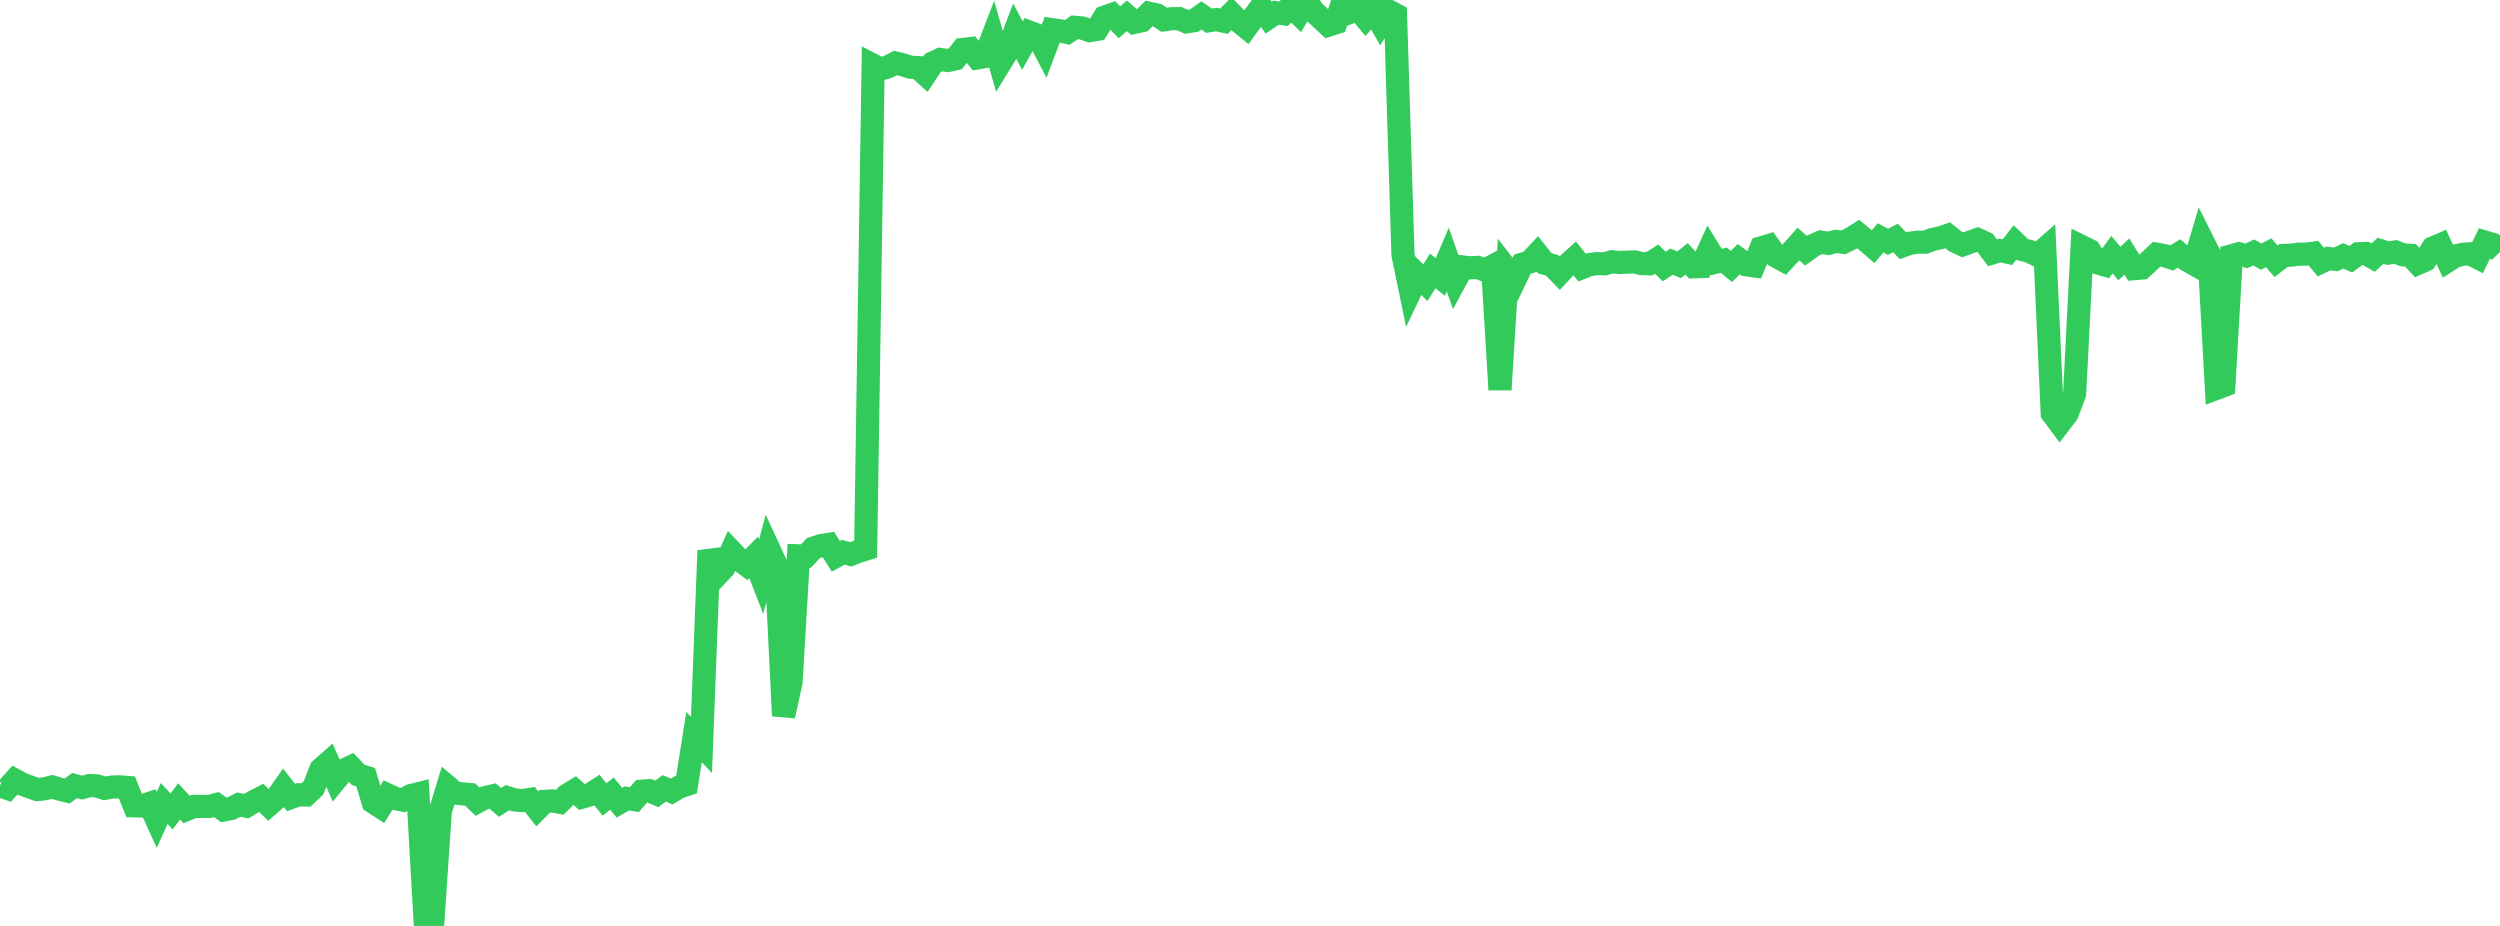 <?xml version="1.0" standalone="no"?>
<!DOCTYPE svg PUBLIC "-//W3C//DTD SVG 1.1//EN" "http://www.w3.org/Graphics/SVG/1.1/DTD/svg11.dtd">

<svg width="135" height="50" viewBox="0 0 135 50" preserveAspectRatio="none" 
  xmlns="http://www.w3.org/2000/svg"
  xmlns:xlink="http://www.w3.org/1999/xlink">


<polyline points="0.0, 42.434 0.403, 42.573 0.806, 42.129 1.209, 42.351 1.612, 42.495 2.015, 42.637 2.418, 42.594 2.821, 42.494 3.224, 42.614 3.627, 42.715 4.03, 42.42 4.433, 42.53 4.836, 42.421 5.239, 42.44 5.642, 42.573 6.045, 42.501 6.448, 42.488 6.851, 42.519 7.254, 43.516 7.657, 43.527 8.06, 43.389 8.463, 44.275 8.866, 43.389 9.269, 43.816 9.672, 43.273 10.075, 43.71 10.478, 43.546 10.881, 43.545 11.284, 43.547 11.687, 43.447 12.09, 43.737 12.493, 43.656 12.896, 43.449 13.299, 43.533 13.701, 43.293 14.104, 43.084 14.507, 43.475 14.91, 43.122 15.313, 42.549 15.716, 43.063 16.119, 42.917 16.522, 42.93 16.925, 42.553 17.328, 41.538 17.731, 41.183 18.134, 42.102 18.537, 41.611 18.94, 41.416 19.343, 41.843 19.746, 41.968 20.149, 43.316 20.552, 43.577 20.955, 42.935 21.358, 43.124 21.761, 43.206 22.164, 42.968 22.567, 42.868 22.97, 50.0 23.373, 49.78 23.776, 43.809 24.179, 42.488 24.582, 42.827 24.985, 42.872 25.388, 42.905 25.791, 43.29 26.194, 43.073 26.597, 42.979 27.0, 43.331 27.403, 43.075 27.806, 43.2 28.209, 43.232 28.612, 43.169 29.015, 43.682 29.418, 43.271 29.821, 43.25 30.224, 43.323 30.627, 42.93 31.03, 42.688 31.433, 43.045 31.836, 42.927 32.239, 42.667 32.642, 43.172 33.045, 42.854 33.448, 43.346 33.851, 43.114 34.254, 43.18 34.657, 42.724 35.06, 42.696 35.463, 42.871 35.866, 42.57 36.269, 42.742 36.672, 42.502 37.075, 42.367 37.478, 39.802 37.881, 40.231 38.284, 29.733 38.687, 31.086 39.09, 30.66 39.493, 29.773 39.896, 30.2 40.299, 30.502 40.701, 30.096 41.104, 31.136 41.507, 29.624 41.91, 30.491 42.313, 38.657 42.716, 36.838 43.119, 30.014 43.522, 30.028 43.925, 29.598 44.328, 29.464 44.731, 29.399 45.134, 30.04 45.537, 29.821 45.94, 29.936 46.343, 29.779 46.746, 29.653 47.149, 3.525 47.552, 3.735 47.955, 3.607 48.358, 3.402 48.761, 3.5 49.164, 3.629 49.567, 3.65 49.97, 4.013 50.373, 3.401 50.776, 3.209 51.179, 3.267 51.582, 3.179 51.985, 2.671 52.388, 2.623 52.791, 3.125 53.194, 3.056 53.597, 2.008 54.0, 3.42 54.403, 2.764 54.806, 1.701 55.209, 2.464 55.612, 1.745 56.015, 1.9 56.418, 2.672 56.821, 1.602 57.224, 1.66 57.627, 1.752 58.03, 1.475 58.433, 1.51 58.836, 1.653 59.239, 1.586 59.642, 0.93 60.045, 0.785 60.448, 1.204 60.851, 0.854 61.254, 1.206 61.657, 1.12 62.06, 0.717 62.463, 0.805 62.866, 1.068 63.269, 1.011 63.672, 1.006 64.075, 1.18 64.478, 1.116 64.881, 0.835 65.284, 1.12 65.687, 1.057 66.09, 1.148 66.493, 0.739 66.896, 1.153 67.299, 1.479 67.701, 0.92 68.104, 0.367 68.507, 0.953 68.91, 0.684 69.313, 0.743 69.716, 0.331 70.119, 0.729 70.522, 0.027 70.925, 0.608 71.328, 0.983 71.731, 1.36 72.134, 1.232 72.537, 0.0 72.94, 0.65 73.343, 0.498 73.746, 0.983 74.149, 0.521 74.552, 1.228 74.955, 0.576 75.358, 0.791 75.761, 13.762 76.164, 15.709 76.567, 14.865 76.97, 15.265 77.373, 14.627 77.776, 14.962 78.179, 14.018 78.582, 15.158 78.985, 14.415 79.388, 14.462 79.791, 14.44 80.194, 14.591 80.597, 14.372 81.0, 21.044 81.403, 14.584 81.806, 15.106 82.209, 14.264 82.612, 14.141 83.015, 13.709 83.418, 14.215 83.821, 14.331 84.224, 14.747 84.627, 14.312 85.03, 13.949 85.433, 14.45 85.836, 14.289 86.239, 14.234 86.642, 14.248 87.045, 14.135 87.448, 14.174 87.851, 14.157 88.254, 14.139 88.657, 14.235 89.06, 14.244 89.463, 13.995 89.866, 14.392 90.269, 14.127 90.672, 14.3 91.075, 13.978 91.478, 14.408 91.881, 14.394 92.284, 13.504 92.687, 14.151 93.09, 14.051 93.493, 14.39 93.896, 13.996 94.299, 14.296 94.701, 14.355 95.104, 13.385 95.507, 13.263 95.91, 13.838 96.313, 14.059 96.716, 13.628 97.119, 13.177 97.522, 13.54 97.925, 13.25 98.328, 13.073 98.731, 13.143 99.134, 13.035 99.537, 13.087 99.94, 12.891 100.343, 12.638 100.746, 12.974 101.149, 13.322 101.552, 12.844 101.955, 13.06 102.358, 12.851 102.761, 13.27 103.164, 13.129 103.567, 13.076 103.97, 13.076 104.373, 12.926 104.776, 12.842 105.179, 12.707 105.582, 13.028 105.985, 13.22 106.388, 13.075 106.791, 12.933 107.194, 13.115 107.597, 13.651 108.0, 13.527 108.403, 13.615 108.806, 13.093 109.209, 13.477 109.612, 13.582 110.015, 13.787 110.418, 13.435 110.821, 22.316 111.224, 22.857 111.627, 22.332 112.03, 21.268 112.433, 13.327 112.836, 13.526 113.239, 14.183 113.642, 14.303 114.045, 13.753 114.448, 14.231 114.851, 13.854 115.254, 14.507 115.657, 14.473 116.06, 14.104 116.463, 13.726 116.866, 13.798 117.269, 13.93 117.672, 13.688 118.075, 14.031 118.478, 14.259 118.881, 12.892 119.284, 13.696 119.687, 20.969 120.09, 20.817 120.493, 13.815 120.896, 13.701 121.299, 13.819 121.701, 13.633 122.104, 13.858 122.507, 13.648 122.91, 14.106 123.313, 13.796 123.716, 13.779 124.119, 13.728 124.522, 13.725 124.925, 13.673 125.328, 14.154 125.731, 13.958 126.134, 14.008 126.537, 13.817 126.94, 13.997 127.343, 13.704 127.746, 13.685 128.149, 13.911 128.552, 13.542 128.955, 13.668 129.358, 13.605 129.761, 13.762 130.164, 13.785 130.567, 14.221 130.97, 14.041 131.373, 13.393 131.776, 13.219 132.179, 14.082 132.582, 13.826 132.985, 13.733 133.388, 13.707 133.791, 13.911 134.194, 13.076 134.597, 13.195 135.0, 13.605" fill="none" stroke="#32ca5b" stroke-width="1.25"/>

</svg>